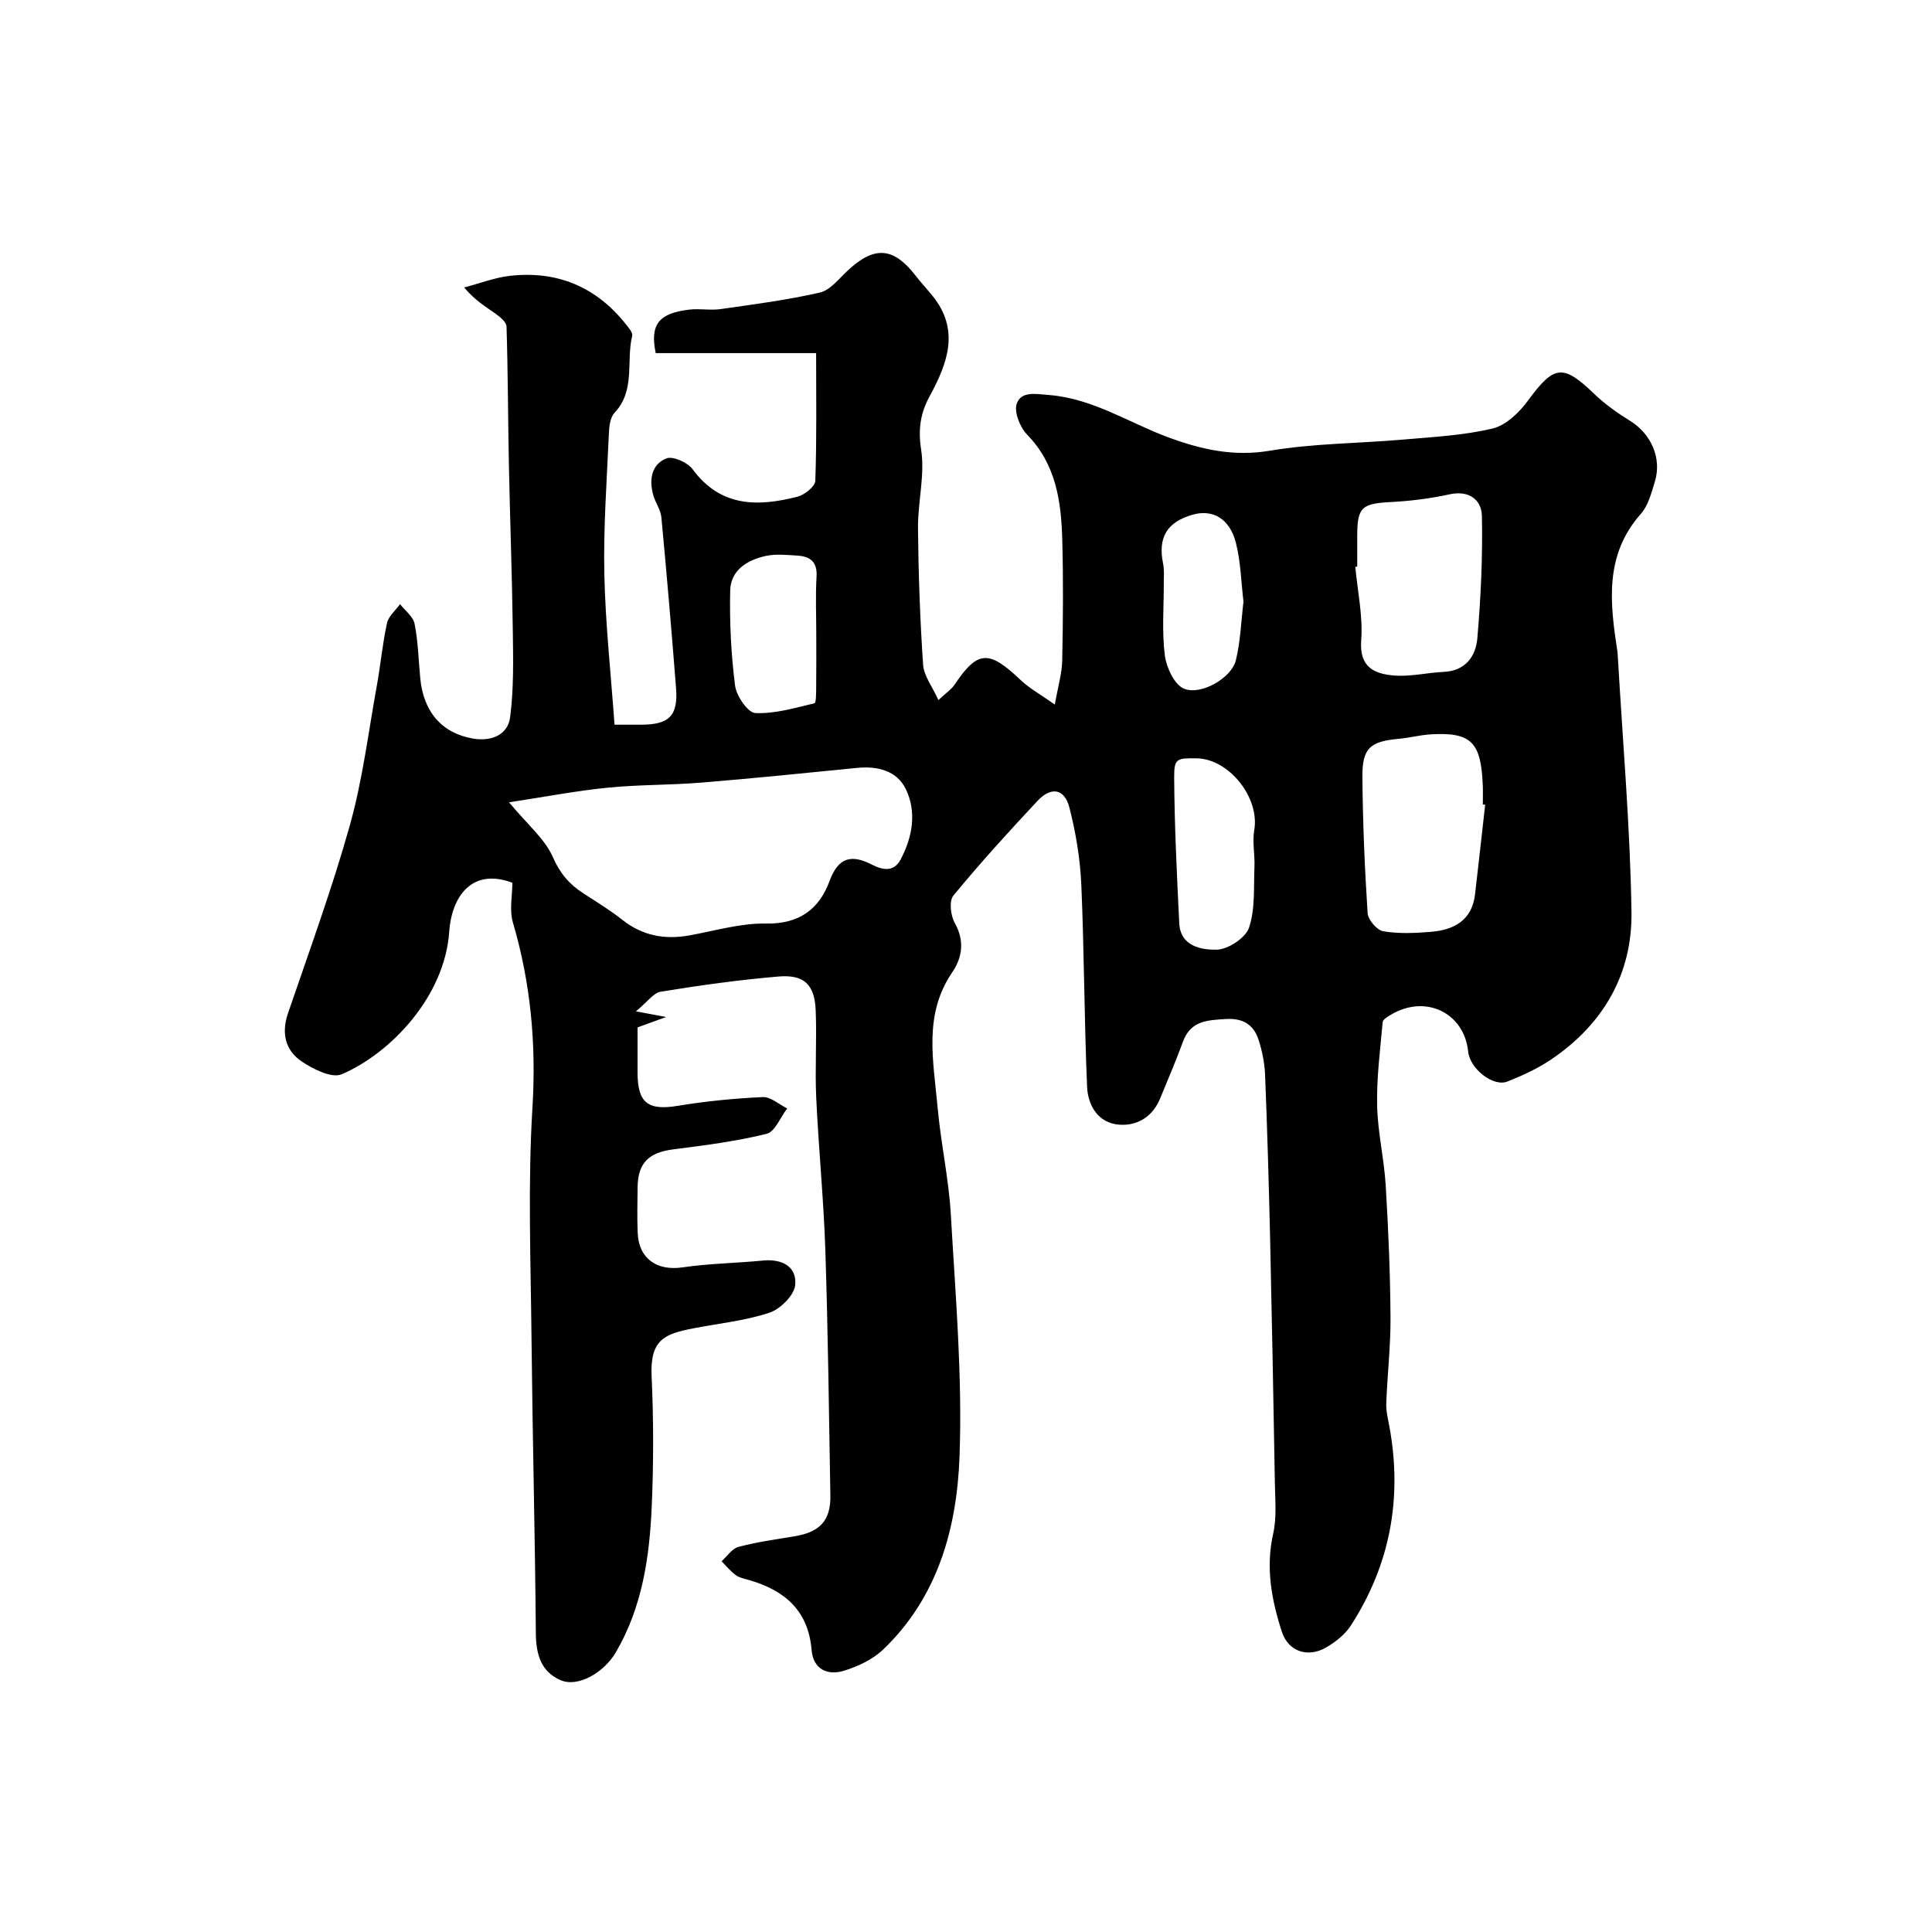 <svg enable-background="new 0 0 400 400" viewBox="0 0 400 400" xmlns="http://www.w3.org/2000/svg"><path d="m131.66 209.39c2.7.51 3.8.71 6.26 1.17-2.7.98-4.21 1.53-5.92 2.15 0 3.11-.01 6.27 0 9.43.02 6.25 2.21 7.82 8.32 6.81 5.81-.96 11.71-1.54 17.59-1.81 1.65-.08 3.38 1.52 5.07 2.35-1.41 1.82-2.52 4.83-4.27 5.26-6.31 1.55-12.82 2.39-19.29 3.21-5.1.65-7.35 2.79-7.41 7.85-.04 3.17-.12 6.34.02 9.5.23 5.31 4.02 7.85 9.24 7.09 5.53-.81 11.17-.88 16.74-1.42 3.93-.38 6.99 1.28 6.63 5.06-.2 2.13-3.09 5-5.35 5.75-5.06 1.67-10.49 2.21-15.76 3.23-6.01 1.16-8.98 2.37-8.62 9.97.42 8.98.41 18.01.02 26.99-.46 10.49-1.98 20.82-7.45 30.15-2.4 4.1-7.76 7.28-11.37 5.75-4.11-1.74-5.14-5.38-5.17-9.76-.17-20.43-.69-40.86-.9-61.3-.16-15.86-.77-31.78.2-47.58.8-13.14-.37-25.72-4.05-38.26-.76-2.58-.11-5.58-.11-8.22-8.66-3.23-12.61 3.26-13.07 10.09-.9 13.51-12.21 25.29-22.28 29.57-2.04.87-5.84-1.04-8.2-2.61-3.45-2.29-4.33-5.86-2.9-10.04 4.42-12.93 9.13-25.79 12.81-38.93 2.63-9.37 3.81-19.15 5.56-28.77.79-4.34 1.18-8.75 2.12-13.05.32-1.44 1.77-2.63 2.7-3.94 1.05 1.35 2.73 2.58 3.02 4.09.73 3.69.81 7.5 1.17 11.26.66 6.94 4.46 11.39 10.97 12.49 3.66.62 7.16-.7 7.64-4.45.77-5.94.63-12.03.55-18.05-.15-11.41-.58-22.81-.81-34.22-.19-9.54-.19-19.08-.49-28.61-.03-.93-1.38-2.01-2.35-2.7-1.97-1.41-4.1-2.61-6.42-5.37 3.18-.83 6.32-2.06 9.55-2.42 9.71-1.07 17.75 2.27 23.88 9.97.59.74 1.52 1.78 1.36 2.46-1.29 5.28.72 11.28-3.66 15.94-.95 1.01-1.12 2.99-1.18 4.54-.42 9.6-1.13 19.21-.93 28.8.22 10.3 1.35 20.58 2.11 31.23h5.47c5.82.01 7.72-1.84 7.27-7.57-.92-11.8-1.93-23.59-3.04-35.37-.15-1.56-1.23-3-1.67-4.56-.9-3.16-.43-6.37 2.7-7.63 1.35-.54 4.4.83 5.44 2.24 5.8 7.89 13.53 7.78 21.73 5.68 1.46-.38 3.62-2.11 3.67-3.29.31-8.7.17-17.41.17-26.43-12.03 0-22.66 0-33.21 0-1.23-5.91.61-8.27 6.97-9.01 2.14-.25 4.36.2 6.49-.11 6.87-.98 13.77-1.87 20.52-3.42 2.15-.49 3.94-2.85 5.73-4.52 5.54-5.18 9.48-4.93 14.07.99 1.11 1.43 2.34 2.75 3.48 4.15 5.75 7.05 3.2 13.96-.5 20.75-1.95 3.57-2.47 6.89-1.81 11.15.82 5.25-.7 10.83-.65 16.26.09 9.44.42 18.88 1.06 28.29.16 2.3 1.9 4.5 3.17 7.3 1.69-1.58 2.7-2.23 3.31-3.14 4.84-7.23 7.14-7.25 13.73-.99 1.79 1.7 4.03 2.92 7.06 5.06.67-3.81 1.48-6.46 1.53-9.13.17-8.33.24-16.67.01-24.99-.22-7.92-1.27-15.6-7.28-21.77-1.47-1.51-2.75-4.71-2.14-6.42.94-2.59 3.82-2.01 6.68-1.78 9.14.74 16.56 5.77 24.76 8.79 6.82 2.51 13.47 4.01 20.99 2.74 9.06-1.52 18.37-1.5 27.56-2.3 6.2-.54 12.51-.86 18.52-2.29 2.79-.66 5.55-3.34 7.36-5.82 5.37-7.32 7.2-7.59 13.69-1.35 2.22 2.13 4.79 3.96 7.42 5.58 4.32 2.66 6.63 7.72 5.13 12.59-.71 2.31-1.36 4.93-2.89 6.66-7.61 8.58-6.4 18.48-4.86 28.52.05.33.06.66.08 1 1.01 17.63 2.56 35.25 2.83 52.9.2 12.88-5.87 23.3-16.67 30.58-2.77 1.87-5.9 3.3-9.02 4.54-2.96 1.17-7.76-2.67-8.12-6.18-.82-8.05-8.79-11.91-15.93-7.69-.68.4-1.72.99-1.77 1.56-.52 5.76-1.27 11.54-1.15 17.3.12 5.53 1.45 11.03 1.78 16.57.55 9.08.93 18.19.99 27.29.04 5.93-.66 11.87-.88 17.8-.06 1.61.37 3.24.66 4.85 2.7 14.75.15 28.52-7.99 41.13-1.2 1.86-3.18 3.41-5.12 4.54-3.8 2.2-7.84.84-9.17-3.26-2.13-6.58-3.38-13.26-1.79-20.31.75-3.34.4-6.95.35-10.43-.29-16.93-.61-33.87-.99-50.8-.26-11.27-.59-22.54-1.04-33.8-.1-2.42-.6-4.88-1.34-7.19-1.02-3.18-3.27-4.55-6.83-4.32-3.77.24-7.24.34-8.82 4.67-1.45 3.97-3.13 7.85-4.73 11.76-1.55 3.79-4.72 5.73-8.49 5.44-4.36-.33-6.47-3.98-6.64-7.84-.6-13.96-.59-27.95-1.2-41.91-.24-5.35-1.14-10.75-2.47-15.93-1.01-3.91-3.78-4.37-6.6-1.35-5.97 6.38-11.87 12.86-17.42 19.61-.92 1.12-.56 4.17.31 5.7 2.09 3.71 1.51 7.19-.56 10.21-5.99 8.79-3.86 18.34-3.03 27.73.66 7.49 2.33 14.91 2.76 22.41.96 16.68 2.41 33.43 1.8 50.08-.54 14.79-4.48 29.17-15.87 40.01-2.14 2.03-5.16 3.44-8.02 4.33-3.45 1.07-6.41-.29-6.74-4.3-.68-8.22-5.64-12.36-12.99-14.48-.93-.27-1.96-.46-2.71-1.01-1.09-.8-1.97-1.9-2.94-2.86 1.16-1.03 2.16-2.63 3.49-2.98 3.77-1 7.66-1.55 11.52-2.18 5.33-.86 7.6-3.24 7.52-8.44-.29-16.93-.49-33.87-1.04-50.79-.35-10.54-1.4-21.06-1.89-31.6-.28-6.01.14-12.06-.11-18.07-.22-5.35-2.39-7.47-7.74-7.01-8.12.69-16.22 1.82-24.27 3.13-1.49.16-2.77 2.08-5.21 4.08zm-26.27-43.28c3.86 4.65 7.42 7.57 9.06 11.32 1.49 3.41 3.45 5.68 6.36 7.55 2.73 1.76 5.52 3.47 8.06 5.48 4.16 3.28 8.75 4.12 13.84 3.21 5.29-.95 10.62-2.56 15.9-2.46 6.87.13 11-3 13.13-8.78 1.84-5.01 4.58-5.57 8.78-3.42 2.26 1.16 4.55 1.58 5.95-1.07 2.44-4.63 3.36-9.75 1.1-14.5-1.86-3.91-5.9-4.88-10.2-4.45-10.76 1.08-21.52 2.17-32.3 3.05-6.4.52-12.86.4-19.25 1.04-6.53.65-13.01 1.9-20.43 3.03zm202.1.49c-.16-.02-.33-.03-.49-.05 0-1.33.05-2.66-.01-3.99-.35-8.89-2.38-10.99-10.68-10.53-2.27.13-4.5.74-6.77.94-5.86.53-7.52 1.91-7.47 7.88.08 9.41.47 18.82 1.08 28.21.09 1.37 1.94 3.54 3.25 3.75 3.23.54 6.63.39 9.93.11 4.75-.41 8.44-2.4 9.06-7.76.72-6.18 1.41-12.37 2.1-18.56zm-26.49-49.29c-.13.01-.26.02-.4.04.47 5.09 1.6 10.22 1.22 15.24-.42 5.6 2.77 6.94 6.84 7.27 3.37.27 6.82-.6 10.25-.75 4.53-.21 6.64-3.26 6.96-6.98.72-8.41 1.12-16.88.94-25.32-.07-3.26-2.59-5.36-6.67-4.47-3.97.87-8.07 1.39-12.13 1.6-6.03.31-6.99 1.06-7.01 6.87-.01 2.17 0 4.33 0 6.5zm-33.31 39.69c-4.01-.04-4.61.02-4.59 3.89.06 10.08.56 20.17 1.05 30.24.24 4.85 4.63 5.54 7.75 5.49 2.35-.04 5.98-2.43 6.7-4.56 1.3-3.88.94-8.34 1.12-12.56.11-2.55-.47-5.18-.04-7.65 1.16-6.67-5.22-14.79-11.99-14.85zm-78.69-25.66c0-3.99-.18-8 .06-11.98.18-3.08-1.37-4.17-4-4.33-2.16-.13-4.4-.38-6.47.06-3.82.83-7.31 2.92-7.41 7.16-.15 6.57.18 13.19 1.01 19.7.27 2.14 2.65 5.61 4.19 5.68 4.05.19 8.19-1.07 12.24-2.02.36-.09.35-2.15.36-3.3.05-3.64.02-7.3.02-10.97zm88.45-6.77c-.49-4.11-.57-8.26-1.57-12.18-1.28-5.04-4.83-7.02-8.99-5.82-5.32 1.53-7.19 4.74-6.08 10.14.26 1.28.14 2.64.14 3.96.02 5-.41 10.06.21 14.98.32 2.53 1.99 6.14 3.99 6.94 3.58 1.44 9.83-2.28 10.71-5.84.97-3.93 1.09-8.08 1.59-12.18z" fill="#010000"/></svg>